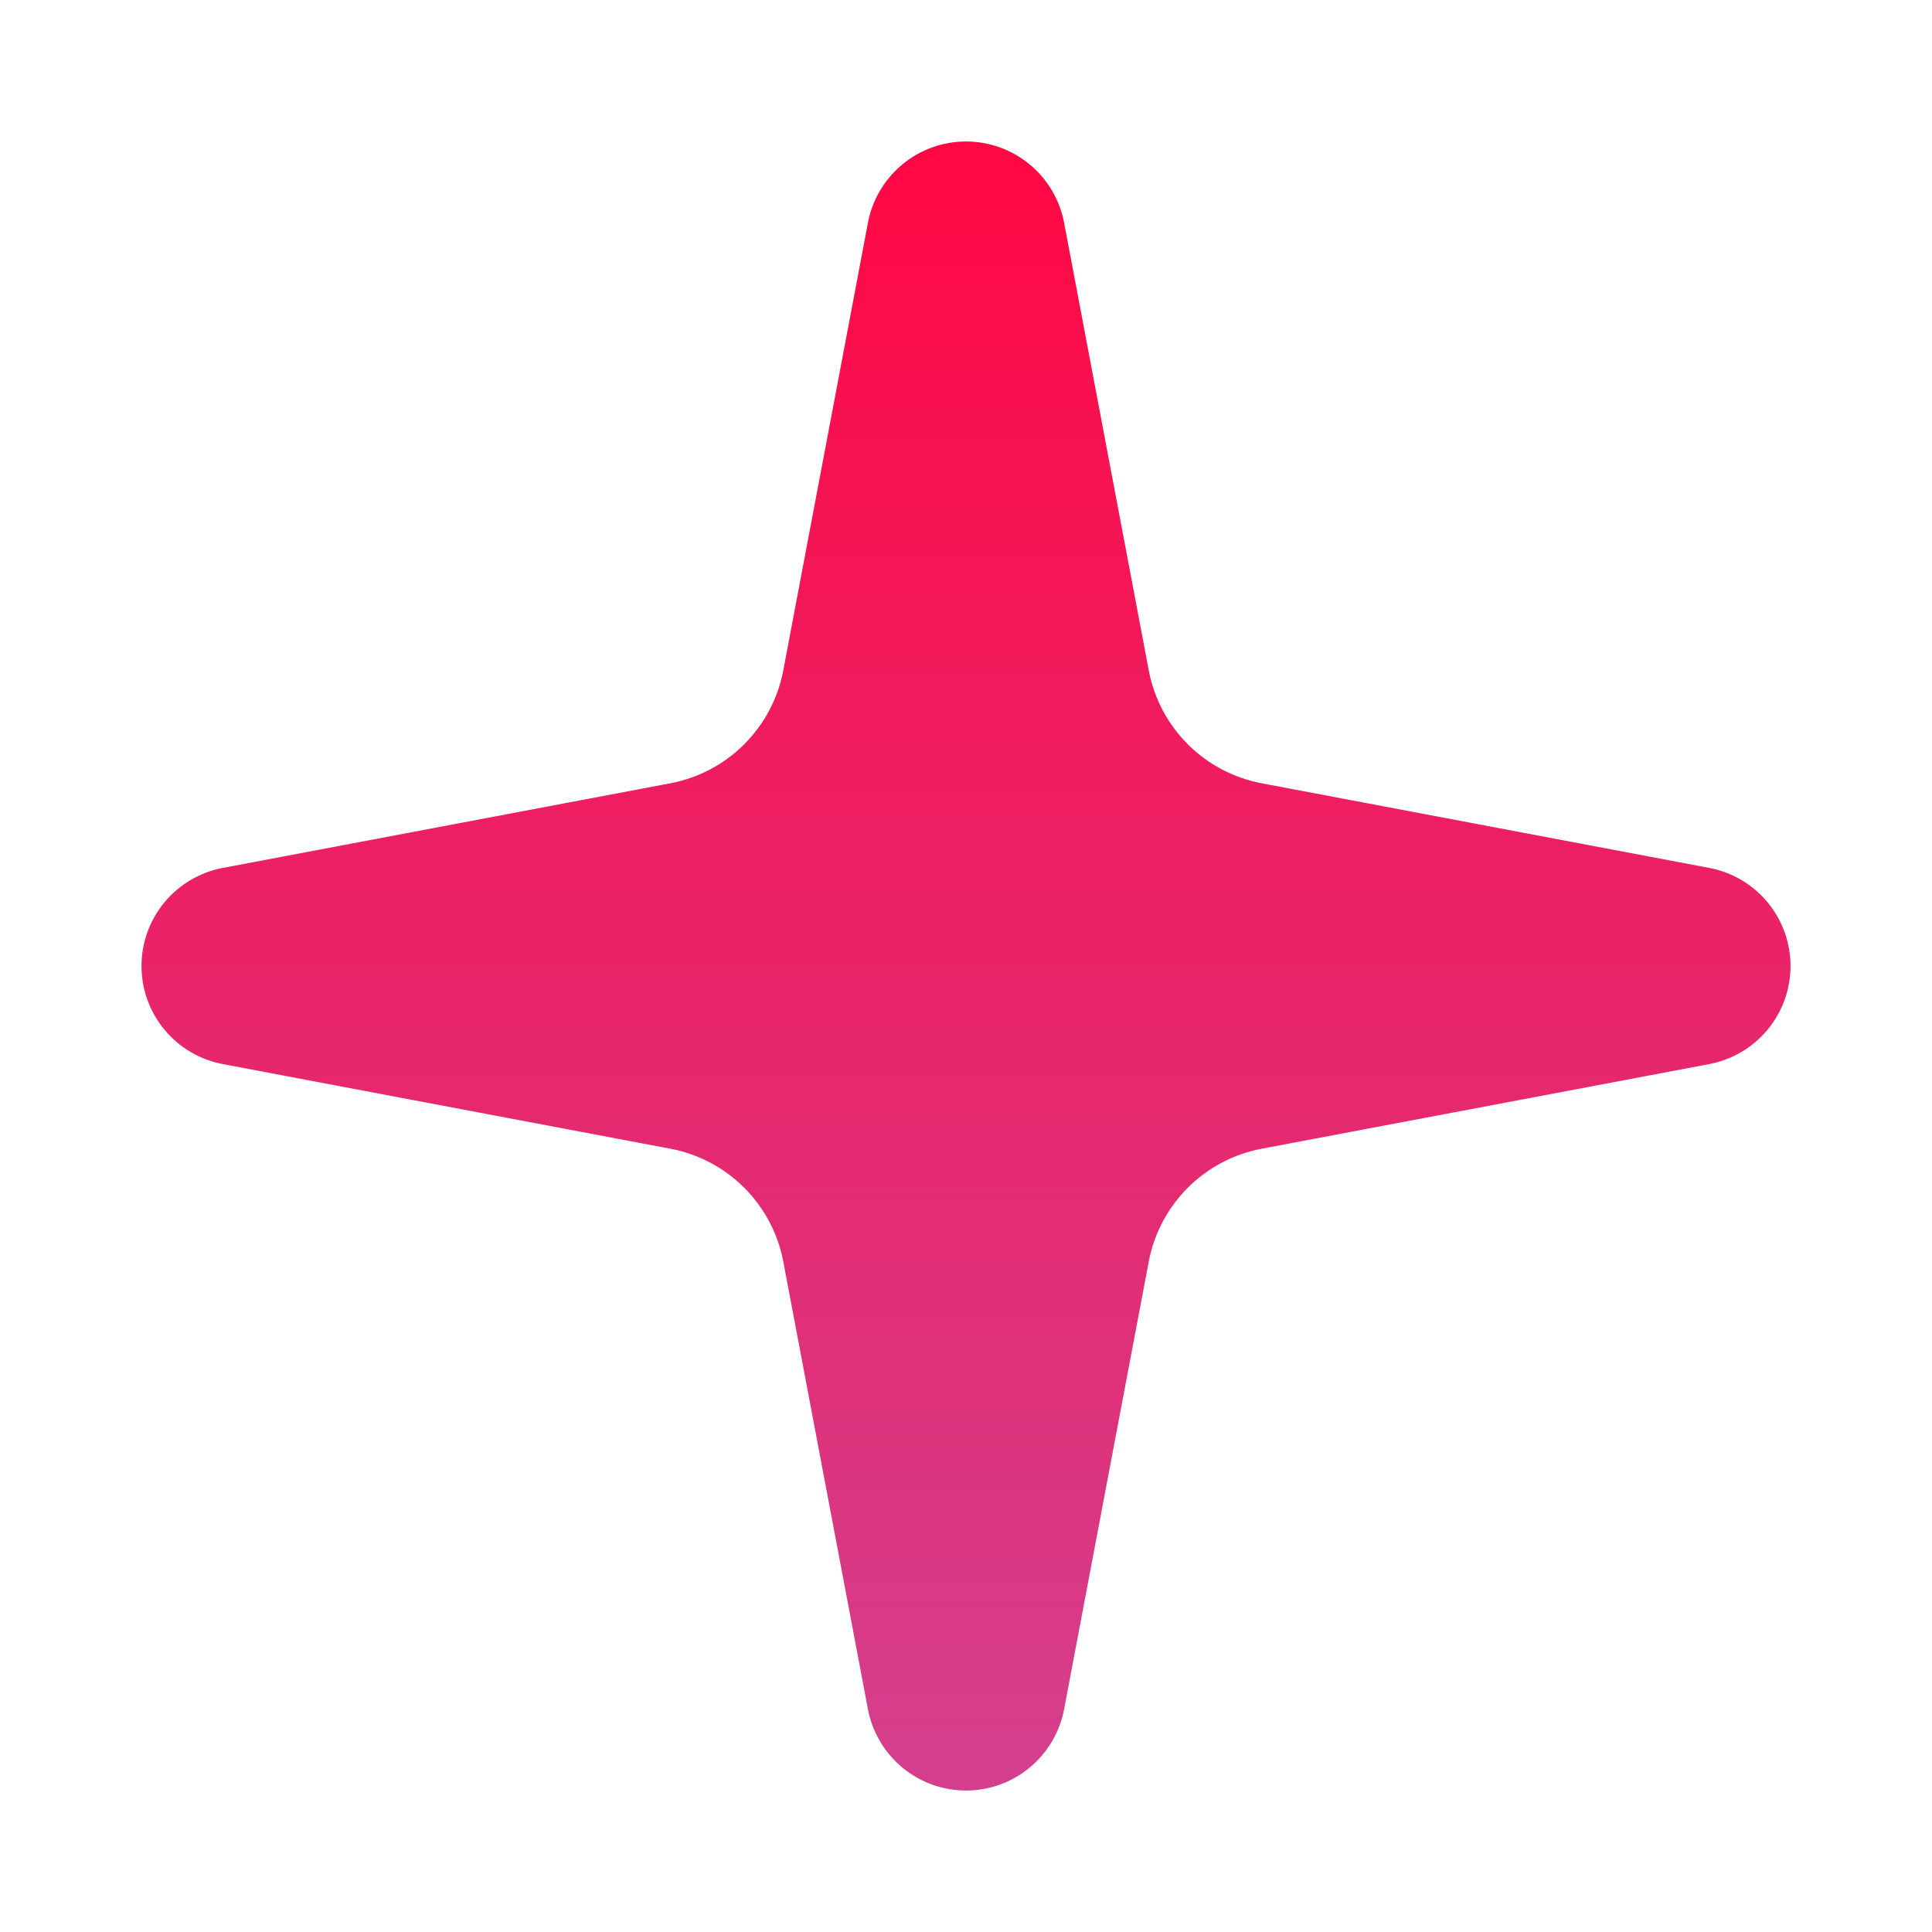 <svg width="100" height="100" viewBox="0 0 100 100" fill="none" xmlns="http://www.w3.org/2000/svg">
<path d="M45.905 11.725C46.084 10.769 46.591 9.906 47.339 9.285C48.087 8.663 49.029 8.323 50.001 8.323C50.973 8.323 51.915 8.663 52.663 9.285C53.411 9.906 53.918 10.769 54.097 11.725L58.476 34.883C58.787 36.53 59.587 38.044 60.772 39.229C61.957 40.414 63.471 41.214 65.118 41.525L88.276 45.904C89.232 46.083 90.095 46.59 90.716 47.338C91.337 48.086 91.677 49.028 91.677 50C91.677 50.972 91.337 51.914 90.716 52.662C90.095 53.41 89.232 53.917 88.276 54.096L65.118 58.475C63.471 58.786 61.957 59.586 60.772 60.771C59.587 61.956 58.787 63.47 58.476 65.117L54.097 88.275C53.918 89.231 53.411 90.094 52.663 90.715C51.915 91.337 50.973 91.677 50.001 91.677C49.029 91.677 48.087 91.337 47.339 90.715C46.591 90.094 46.084 89.231 45.905 88.275L41.526 65.117C41.215 63.47 40.415 61.956 39.23 60.771C38.045 59.586 36.531 58.786 34.884 58.475L11.726 54.096C10.77 53.917 9.907 53.41 9.286 52.662C8.664 51.914 8.324 50.972 8.324 50C8.324 49.028 8.664 48.086 9.286 47.338C9.907 46.59 10.77 46.083 11.726 45.904L34.884 41.525C36.531 41.214 38.045 40.414 39.23 39.229C40.415 38.044 41.215 36.53 41.526 34.883L45.905 11.725Z" fill="url(#paint0_linear_875_567)" stroke="url(#paint1_linear_875_567)" stroke-width="2" stroke-linecap="round" stroke-linejoin="round"/>
<defs>
<linearGradient id="paint0_linear_875_567" x1="50.001" y1="8.323" x2="50.001" y2="91.677" gradientUnits="userSpaceOnUse">
<stop stop-color="#FF0844"/>
<stop offset="1" stop-color="#D43F8D"/>
</linearGradient>
<linearGradient id="paint1_linear_875_567" x1="50.001" y1="8.323" x2="50.001" y2="91.677" gradientUnits="userSpaceOnUse">
<stop stop-color="#FF0844"/>
<stop offset="1" stop-color="#D43F8D"/>
</linearGradient>
</defs>
</svg>
